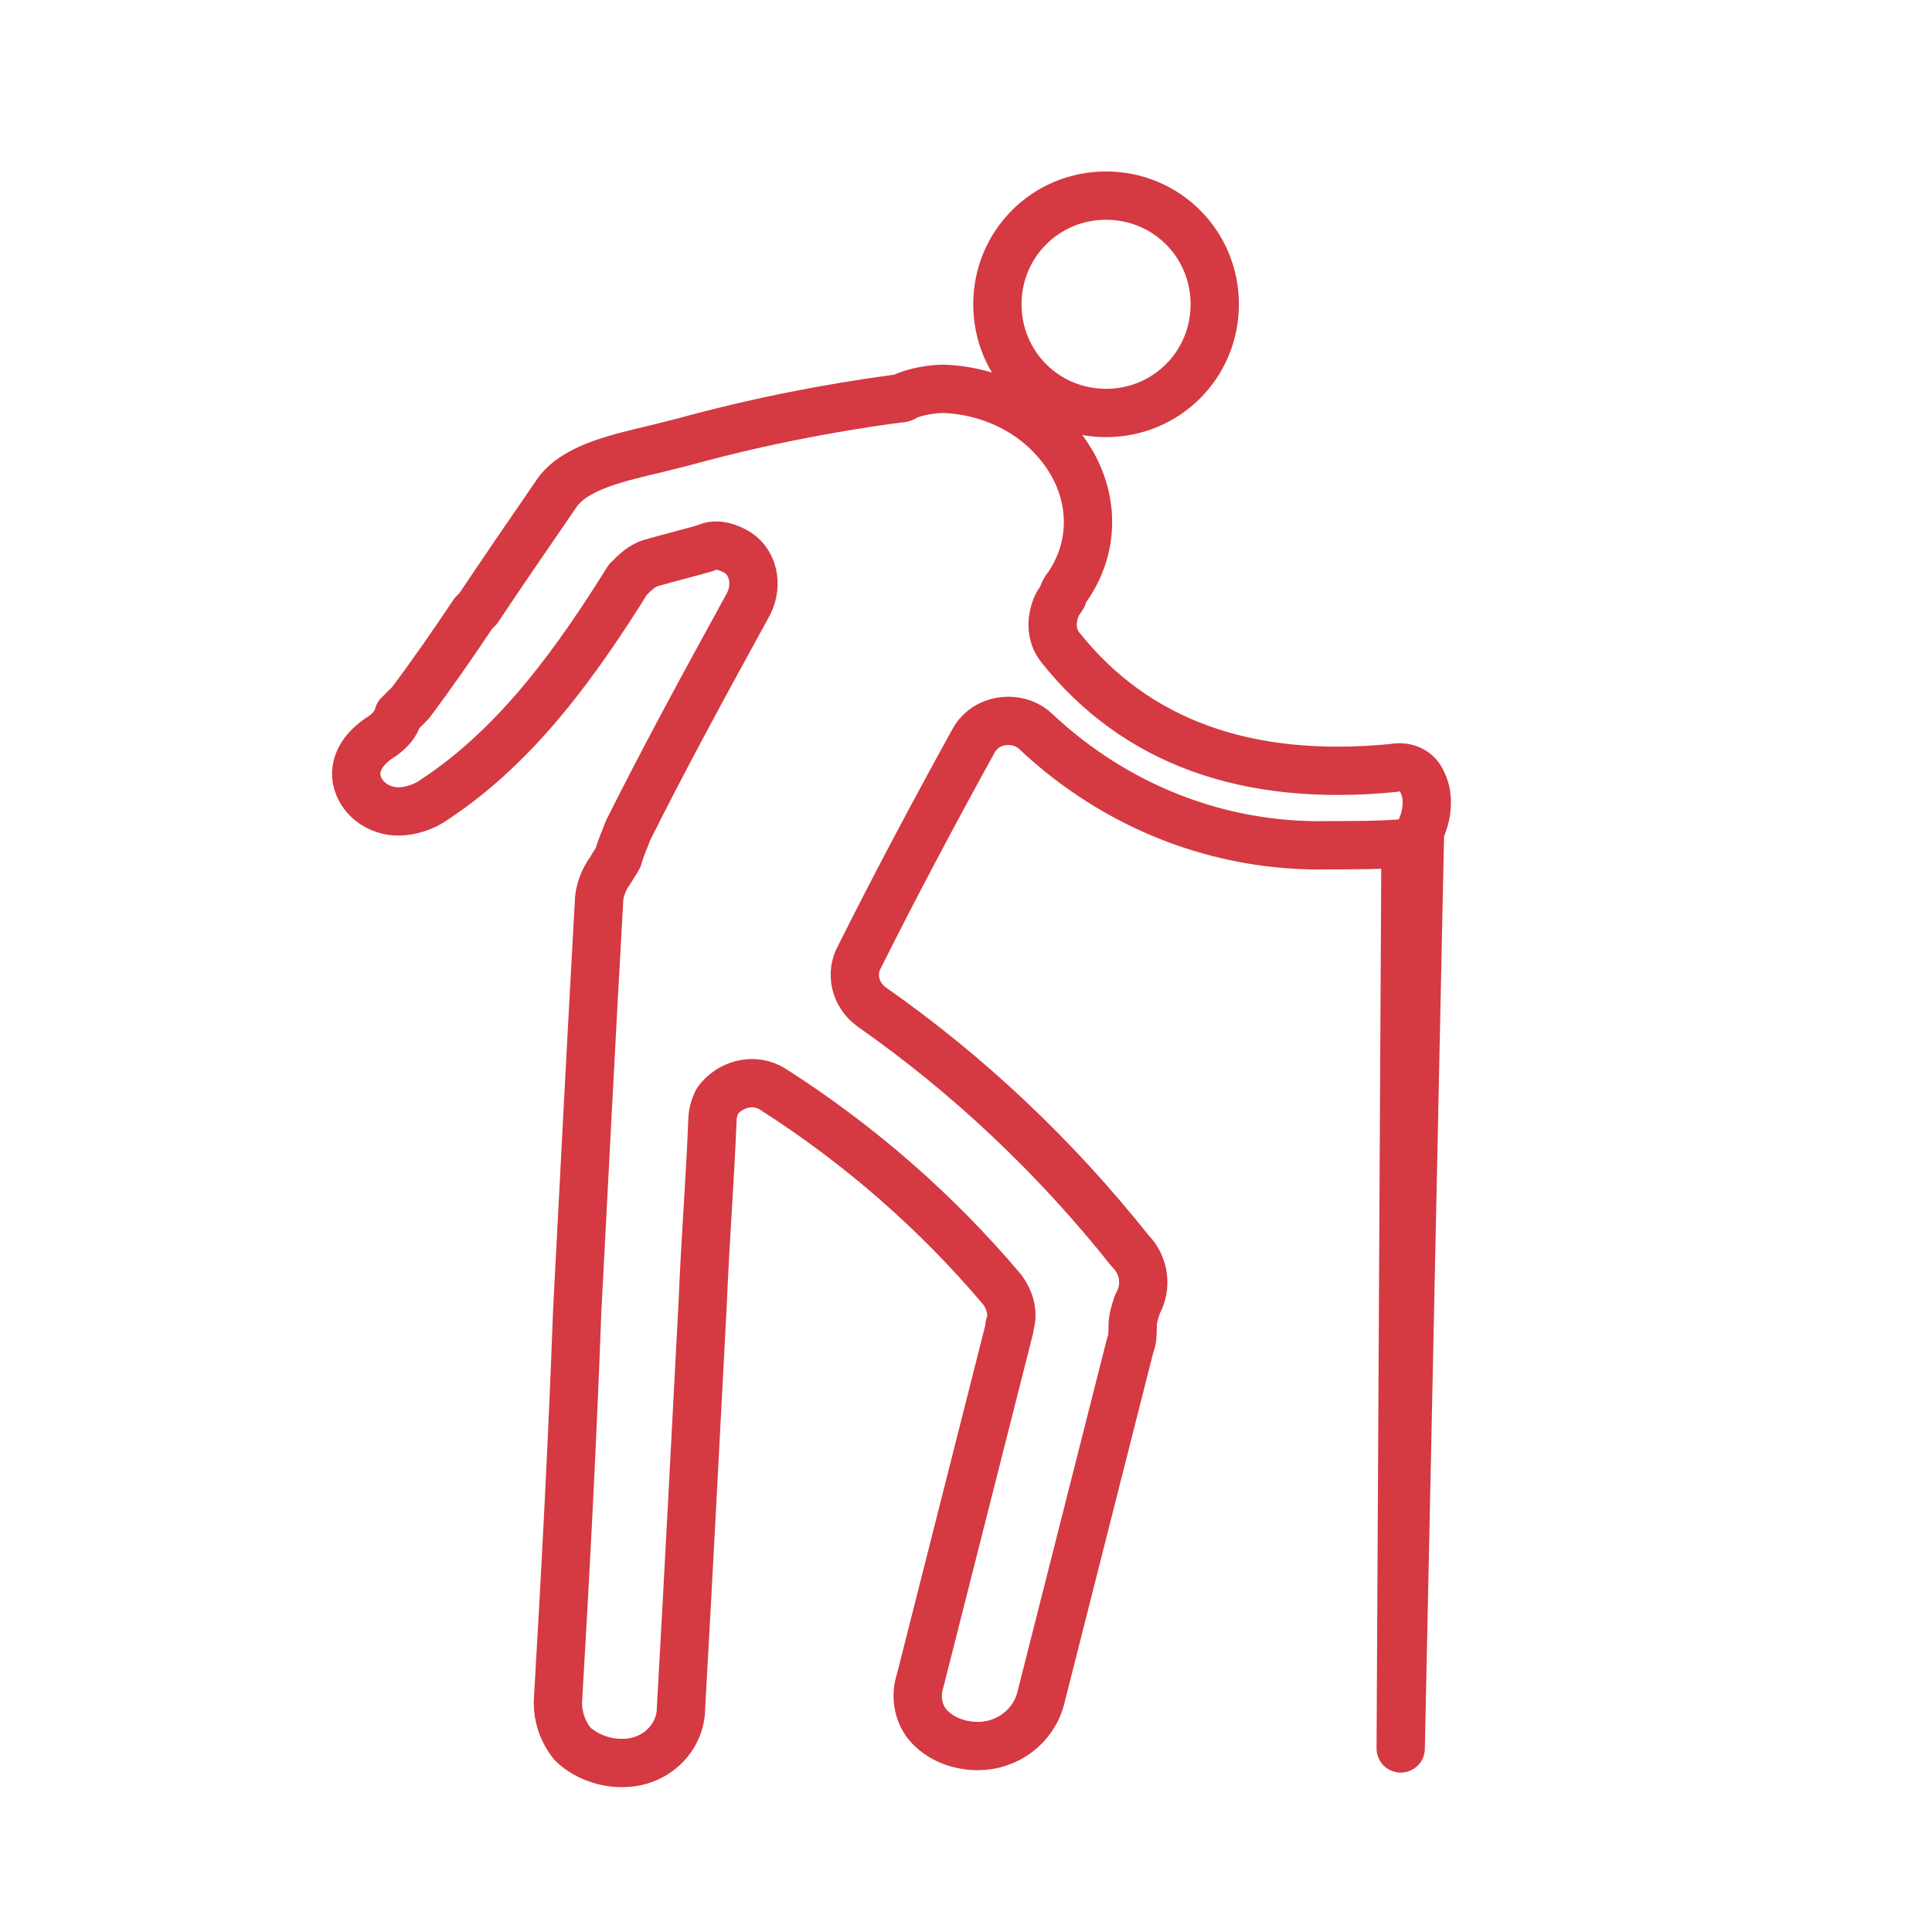 <svg version="1.1" xmlns="http://www.w3.org/2000/svg" width="80px" height="80px" viewBox="0 0 80 80">
<style type="text/css">
	.st0{fill:none;stroke:#D53942;stroke-width:2;}
	.st1{fill:#D53942;}
	.st2{fill:none;stroke:#D53942;stroke-width:2;stroke-linecap:round;stroke-linejoin:round;}
	.st3{fill:#CE4341;}
	.st4{clip-path:url(#SVGID_2_);fill:#D53942;}
	.st5{fill:none;stroke:#D53942;stroke-width:1.5;}
	.st6{fill:#FFFFFF;}
	.st7{fill:none;}
</style>
<path id="パス_538" class="st2" d="M45.8,8.1c2.5,0,4.5,2,4.5,4.5c0,2.5-2,4.5-4.5,4.5c-2.5,0-4.5-2-4.5-4.5
	C41.3,10.1,43.3,8.1,45.8,8.1z M58.2,34.9C57.6,35,55.7,35,55,35c-4.5,0.1-8.8-1.6-12.1-4.7c-0.6-0.6-1.7-0.6-2.3,0
	c-0.1,0.1-0.2,0.2-0.3,0.4c-1.6,2.9-3.2,5.9-4.7,8.9c-0.4,0.7-0.2,1.6,0.5,2.1c4,2.8,7.6,6.2,10.7,10.1c0.6,0.6,0.7,1.5,0.3,2.2
	c-0.1,0.3-0.2,0.6-0.2,0.9c0,0.3,0,0.6-0.1,0.8l-3.7,14.6c-0.3,1.2-1.4,2-2.6,2c-0.8,0-1.6-0.3-2.1-0.9c-0.4-0.5-0.5-1.2-0.3-1.8
	l3.7-14.6l0-0.1c0.2-0.5,0-1.1-0.3-1.5c-2.7-3.2-5.9-6-9.5-8.3c-0.8-0.5-1.8-0.2-2.3,0.5c-0.1,0.2-0.2,0.5-0.2,0.8
	c-0.1,2.5-0.3,5-0.4,7.5c-0.3,5.7-0.6,11.5-0.9,16.8c0,1.3-1.1,2.3-2.4,2.3c0,0-0.1,0-0.1,0c-0.7,0-1.5-0.3-2-0.8
	c-0.4-0.5-0.6-1.1-0.6-1.7c0.3-5.1,0.6-10.7,0.8-16.2c0.3-5.7,0.6-11.6,0.9-16.9c0-0.5,0.2-1,0.5-1.4c0.1-0.2,0.2-0.3,0.3-0.5
	c0.1-0.4,0.3-0.8,0.4-1.1c1.6-3.2,3.3-6.3,5-9.4c0.4-0.8,0.2-1.8-0.6-2.2c-0.4-0.2-0.8-0.3-1.2-0.1c-0.7,0.2-1.5,0.4-2.2,0.6
	c-0.4,0.1-0.7,0.4-1,0.7c-2,3.2-4.5,6.8-8,9.1c-0.4,0.3-1,0.5-1.5,0.5c-0.8,0-1.5-0.5-1.7-1.2c-0.2-0.7,0.2-1.4,1-1.9
	c0.3-0.2,0.6-0.5,0.7-0.9c0.2-0.2,0.3-0.3,0.5-0.5c0.9-1.2,1.8-2.5,2.6-3.7l0.2-0.2c1-1.5,2.1-3.1,3.2-4.7c0.7-1.1,2.4-1.5,4.1-1.9
	c0.4-0.1,0.8-0.2,1.2-0.3c2.9-0.8,5.9-1.4,8.9-1.8c0.1,0,0.2,0,0.3-0.1c0.5-0.2,1.1-0.3,1.6-0.3c2.2,0.1,4.2,1.2,5.3,3.1
	c0.9,1.6,0.9,3.5-0.2,5.1c-0.1,0.1-0.2,0.3-0.2,0.4l-0.2,0.3c-0.3,0.6-0.3,1.3,0.1,1.8c3.1,3.9,7.7,5.6,13.8,5
	c0.5-0.1,1,0.1,1.2,0.6c0.3,0.6,0.2,1.4-0.1,2L58,72.4L58.2,34.9z"/>
</svg>
